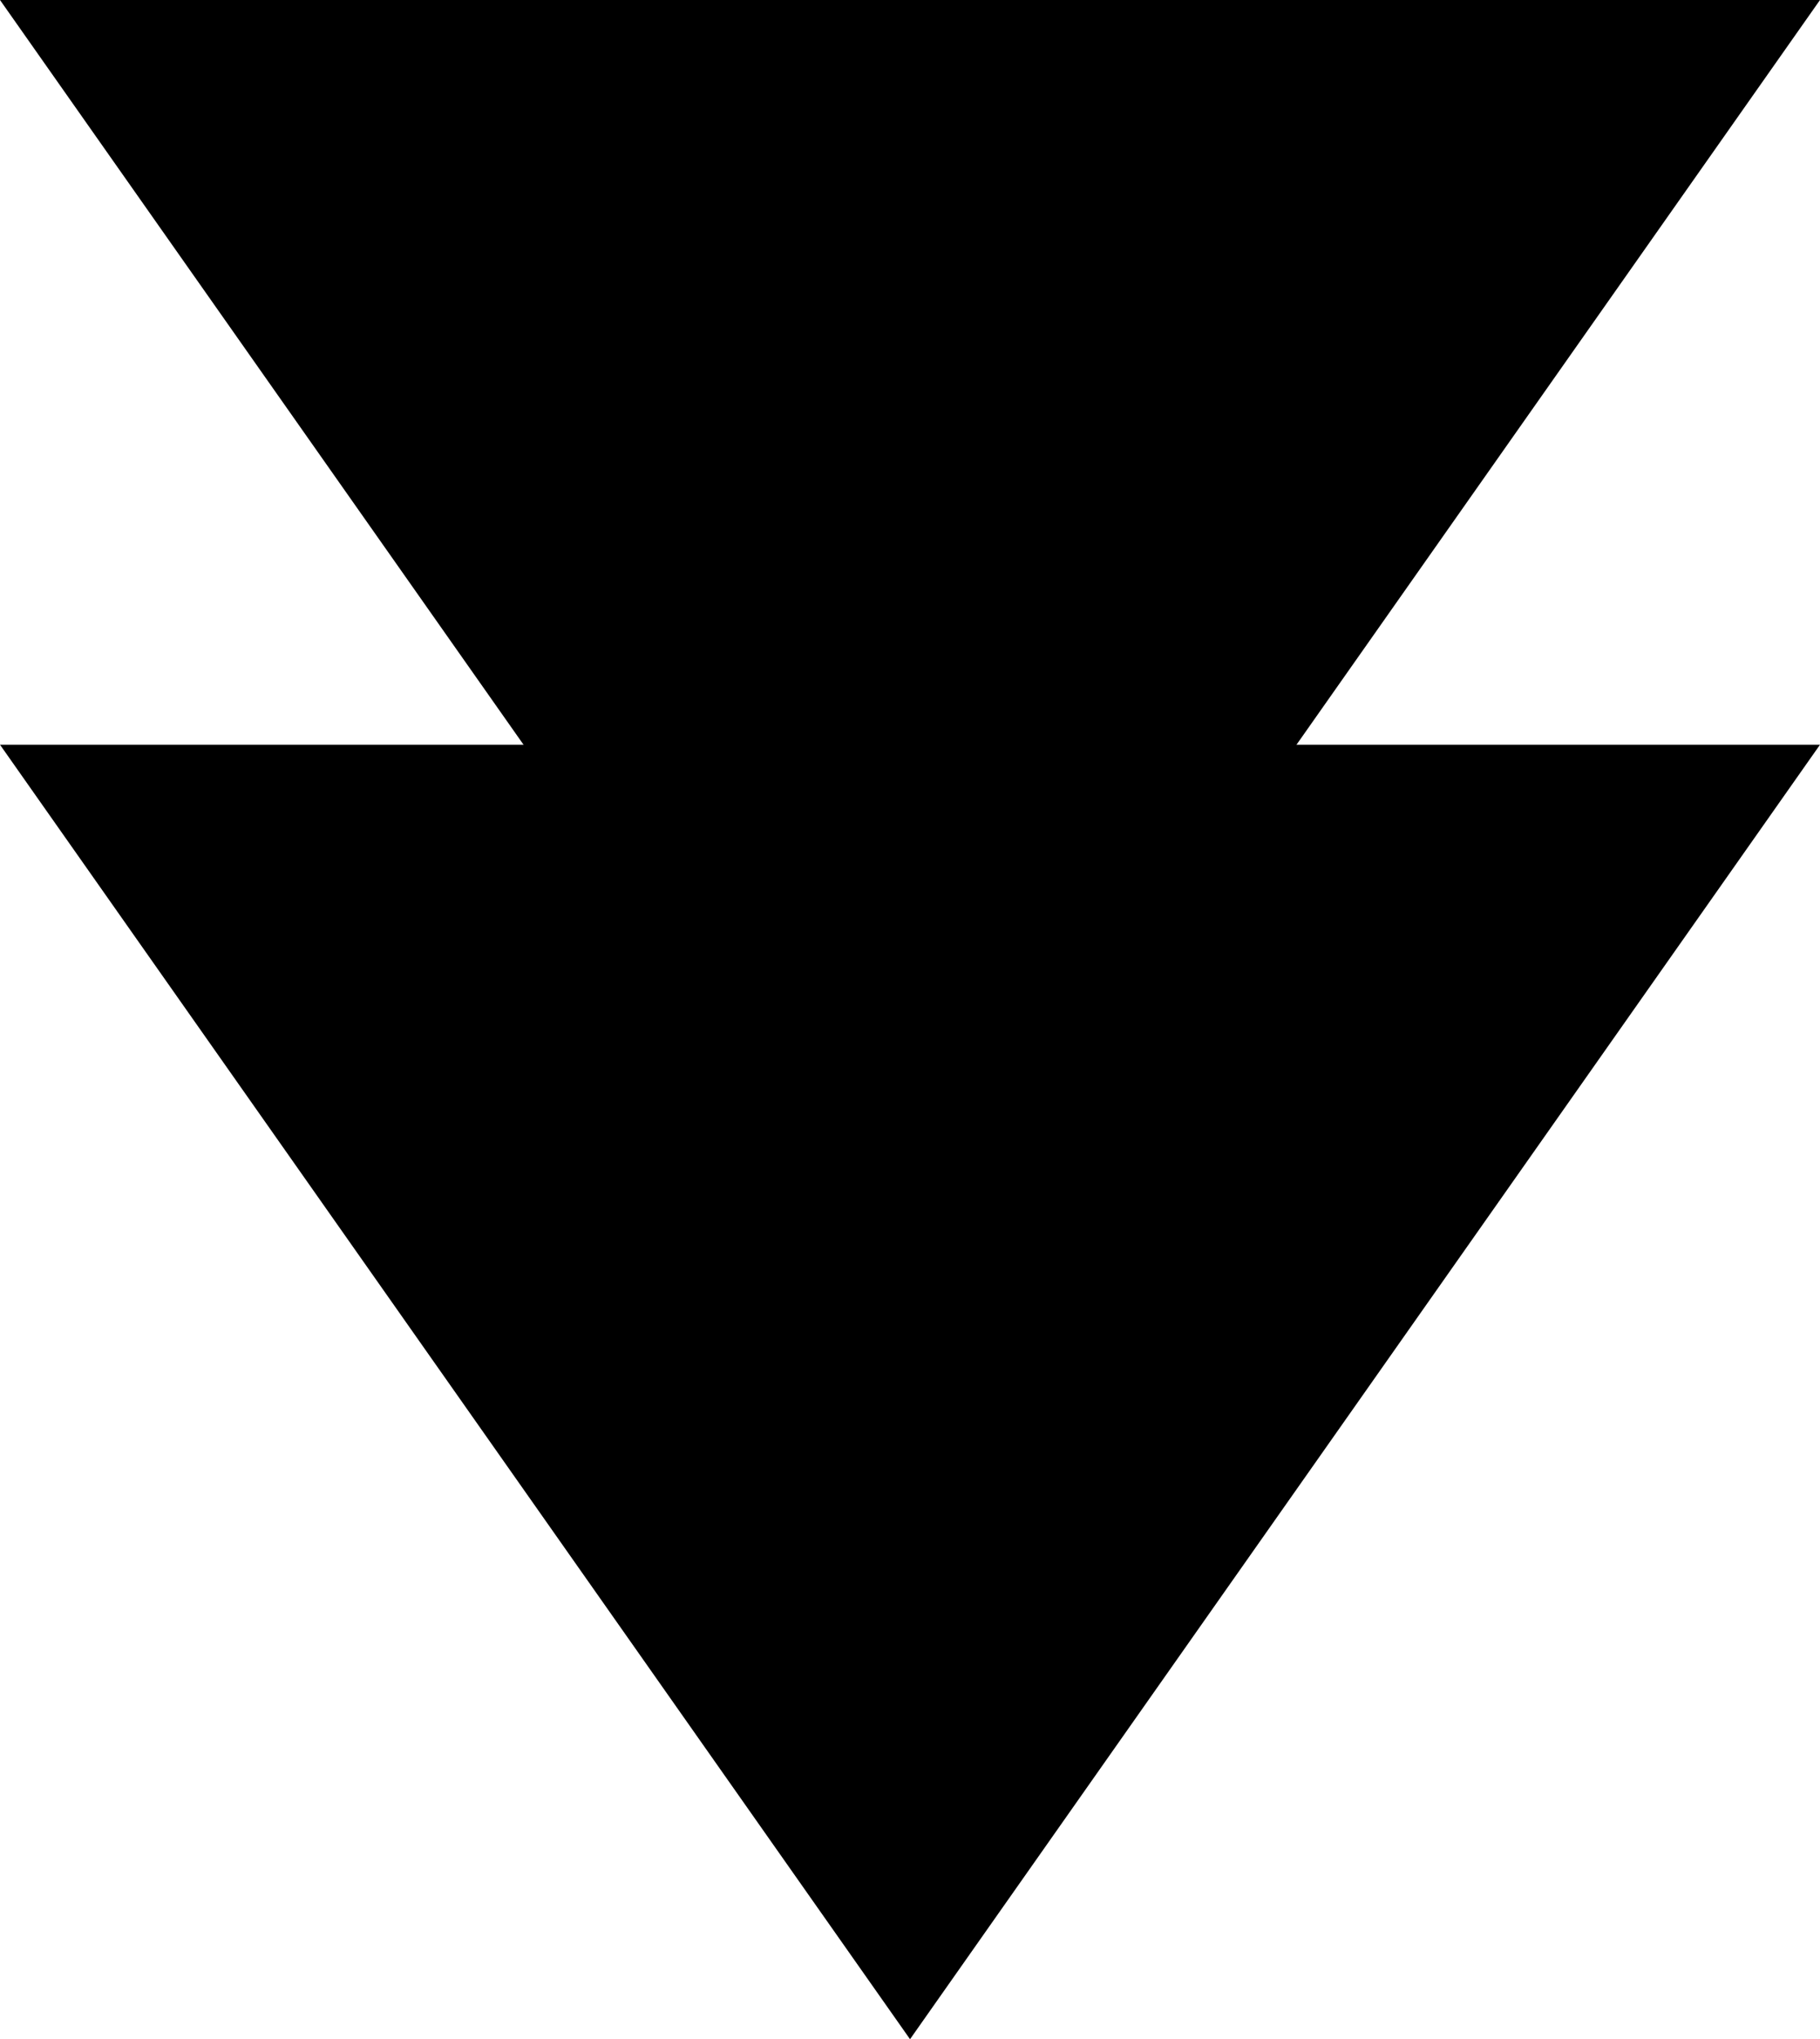 <svg xmlns="http://www.w3.org/2000/svg" width="58.128" height="65.11" viewBox="0 0 58.128 65.11"><g id="Camada_2" data-name="Camada 2" transform="translate(58.128) rotate(90)"><g id="Layer_1" data-name="Layer 1"><path id="Caminho_1" data-name="Caminho 1" d="M0,0,41.332,29.063,0,58.128Z"></path><path id="Caminho_2" data-name="Caminho 2" d="M110.24,0l41.332,29.063L110.24,58.128Z" transform="translate(-86.462)"></path></g></g></svg>